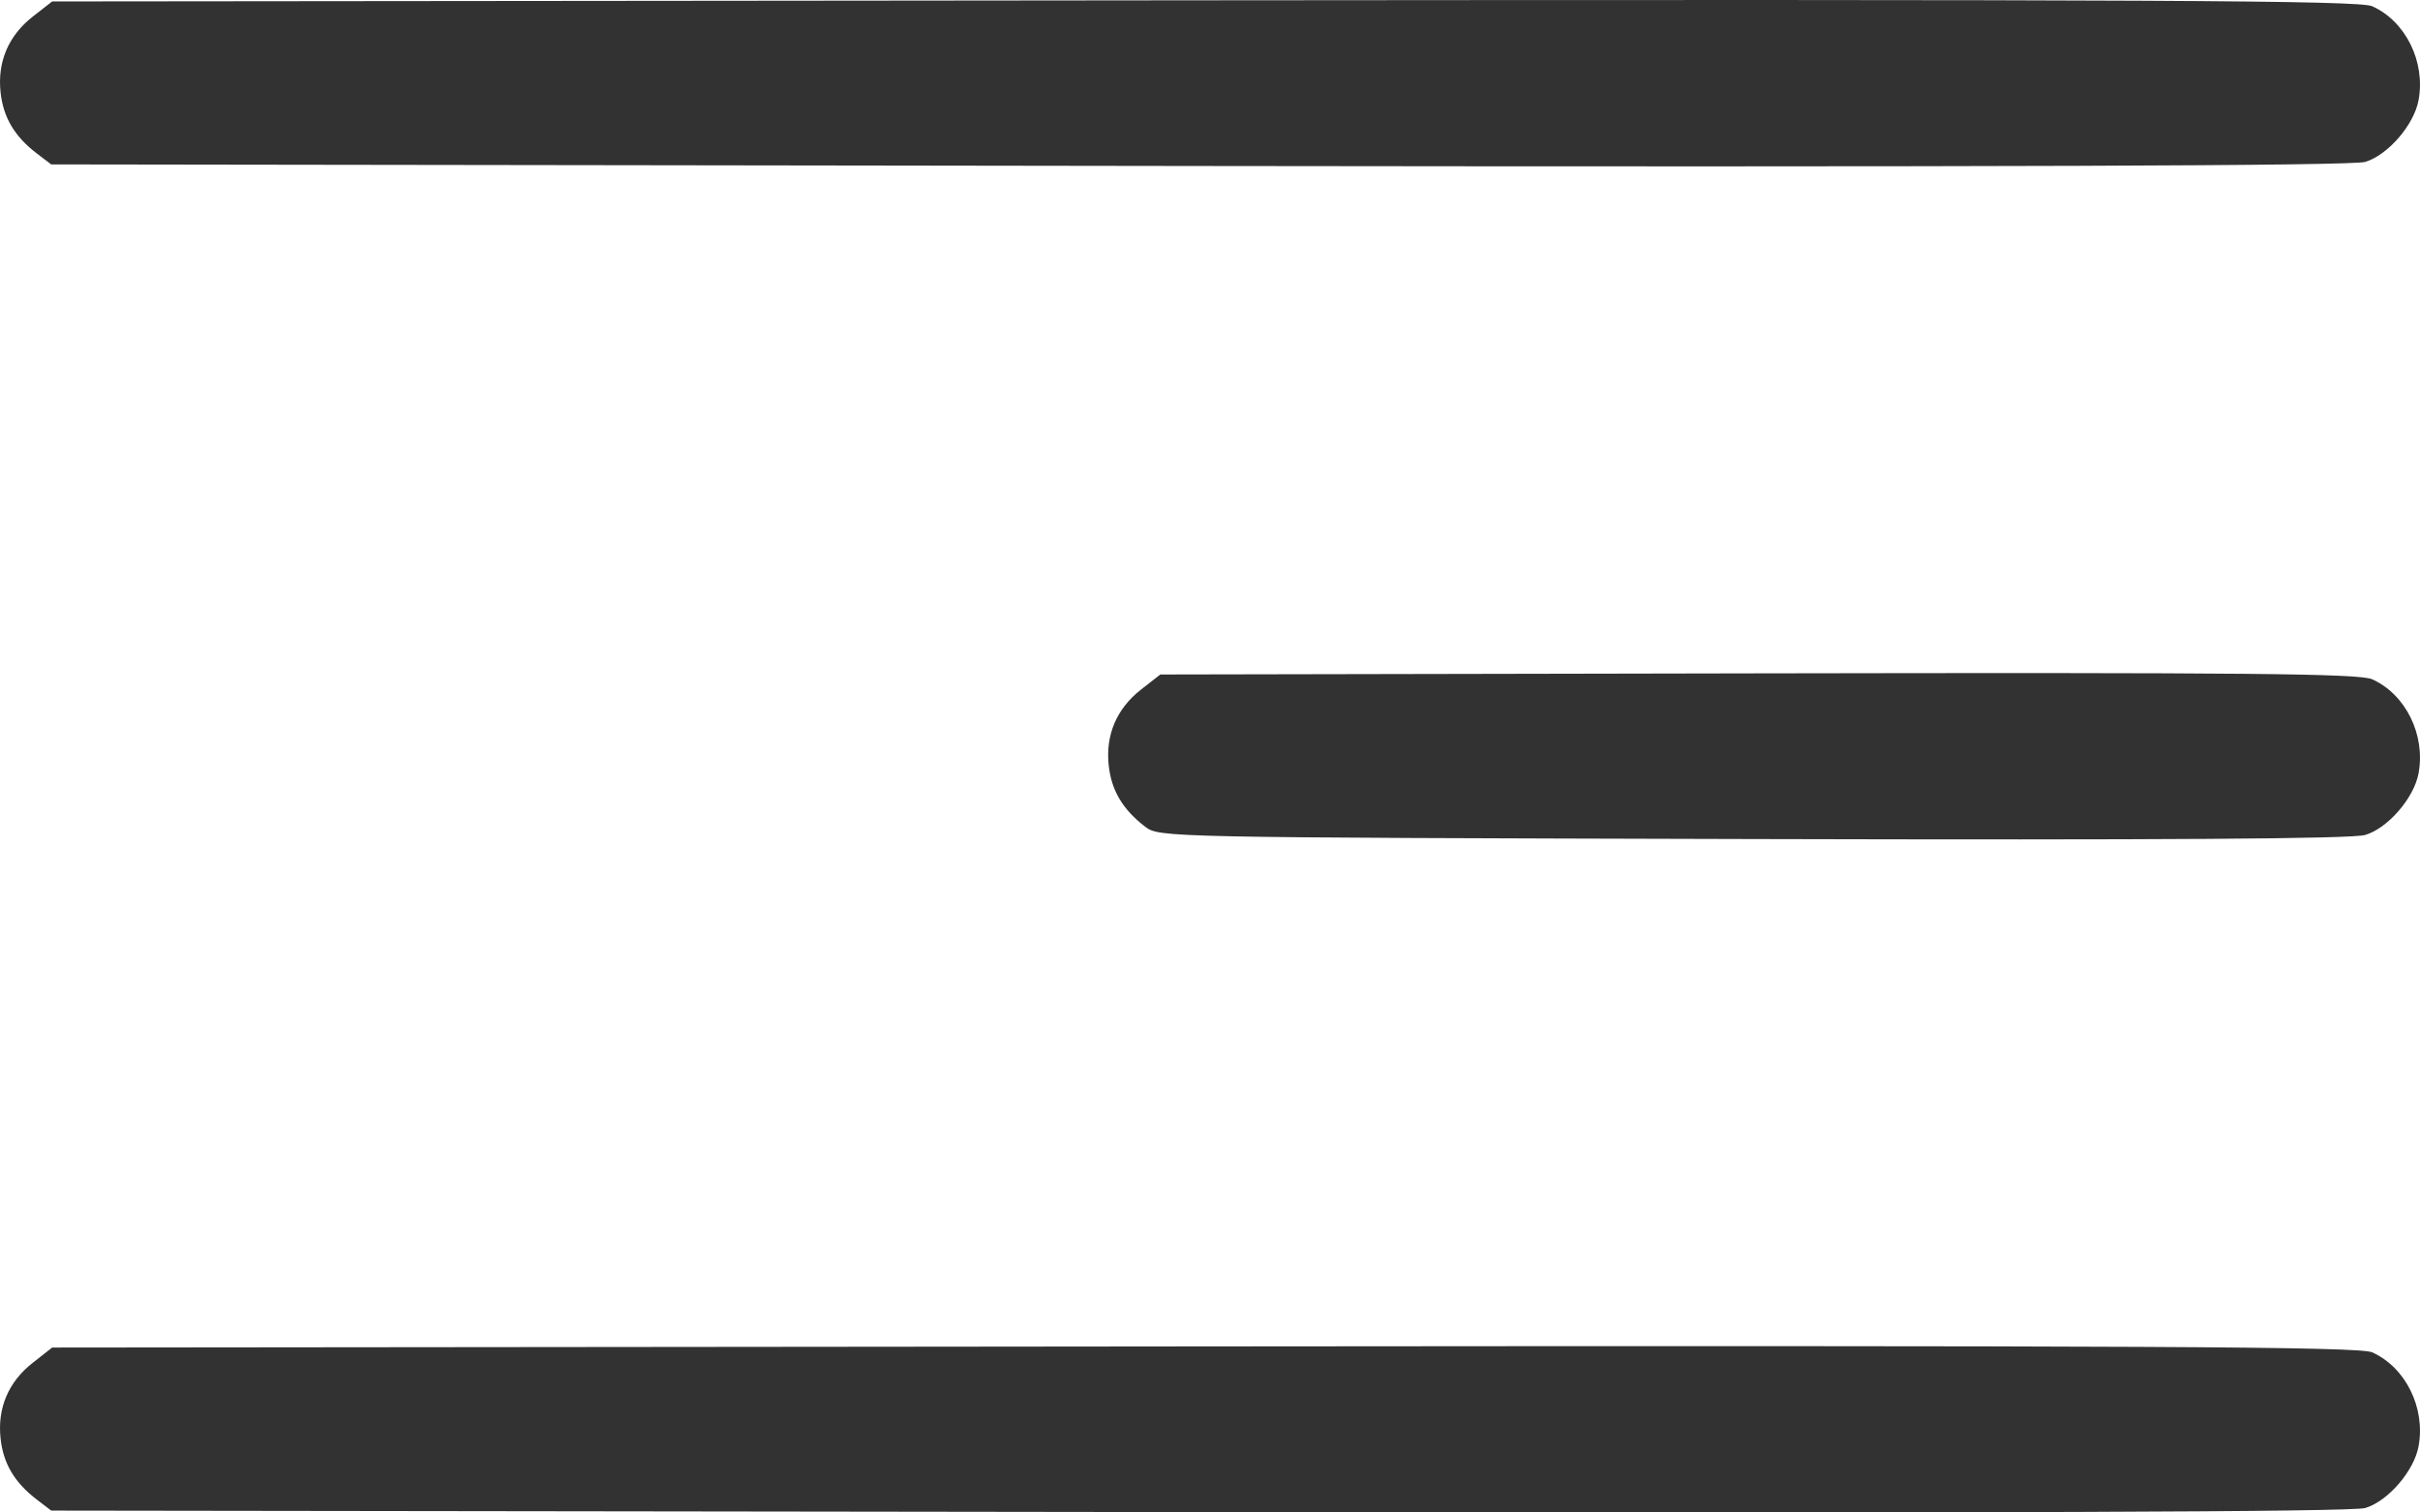 <?xml version="1.0" encoding="UTF-8"?> <svg xmlns="http://www.w3.org/2000/svg" width="32" height="20" viewBox="0 0 32 20" fill="none"> <path fill-rule="evenodd" clip-rule="evenodd" d="M31.367 0.082C31.809 0.28 32.075 0.816 31.981 1.324C31.922 1.651 31.574 2.052 31.275 2.141C31.1 2.193 26.462 2.209 15.851 2.195L0.677 2.174L0.489 2.031C0.193 1.805 0.044 1.554 0.008 1.224C-0.037 0.82 0.111 0.471 0.434 0.219L0.69 0.019L15.925 0.004C28.488 -0.008 31.196 0.005 31.367 0.082ZM31.367 8.982C31.809 9.18 32.075 9.716 31.981 10.225C31.922 10.551 31.574 10.953 31.275 11.041C31.102 11.093 28.61 11.109 23.177 11.095C15.373 11.075 15.329 11.074 15.142 10.931C14.847 10.705 14.697 10.454 14.661 10.124C14.616 9.721 14.764 9.372 15.087 9.119L15.343 8.919L23.252 8.904C29.723 8.892 31.198 8.906 31.367 8.982ZM31.367 17.882C31.809 18.08 32.075 18.616 31.981 19.125C31.922 19.451 31.574 19.853 31.275 19.941C31.1 19.993 26.462 20.009 15.851 19.995L0.677 19.975L0.489 19.831C0.193 19.605 0.044 19.355 0.008 19.024C-0.037 18.621 0.111 18.272 0.434 18.02L0.69 17.819L15.925 17.804C28.488 17.792 31.196 17.806 31.367 17.882Z" fill="#323232"></path> </svg> 
